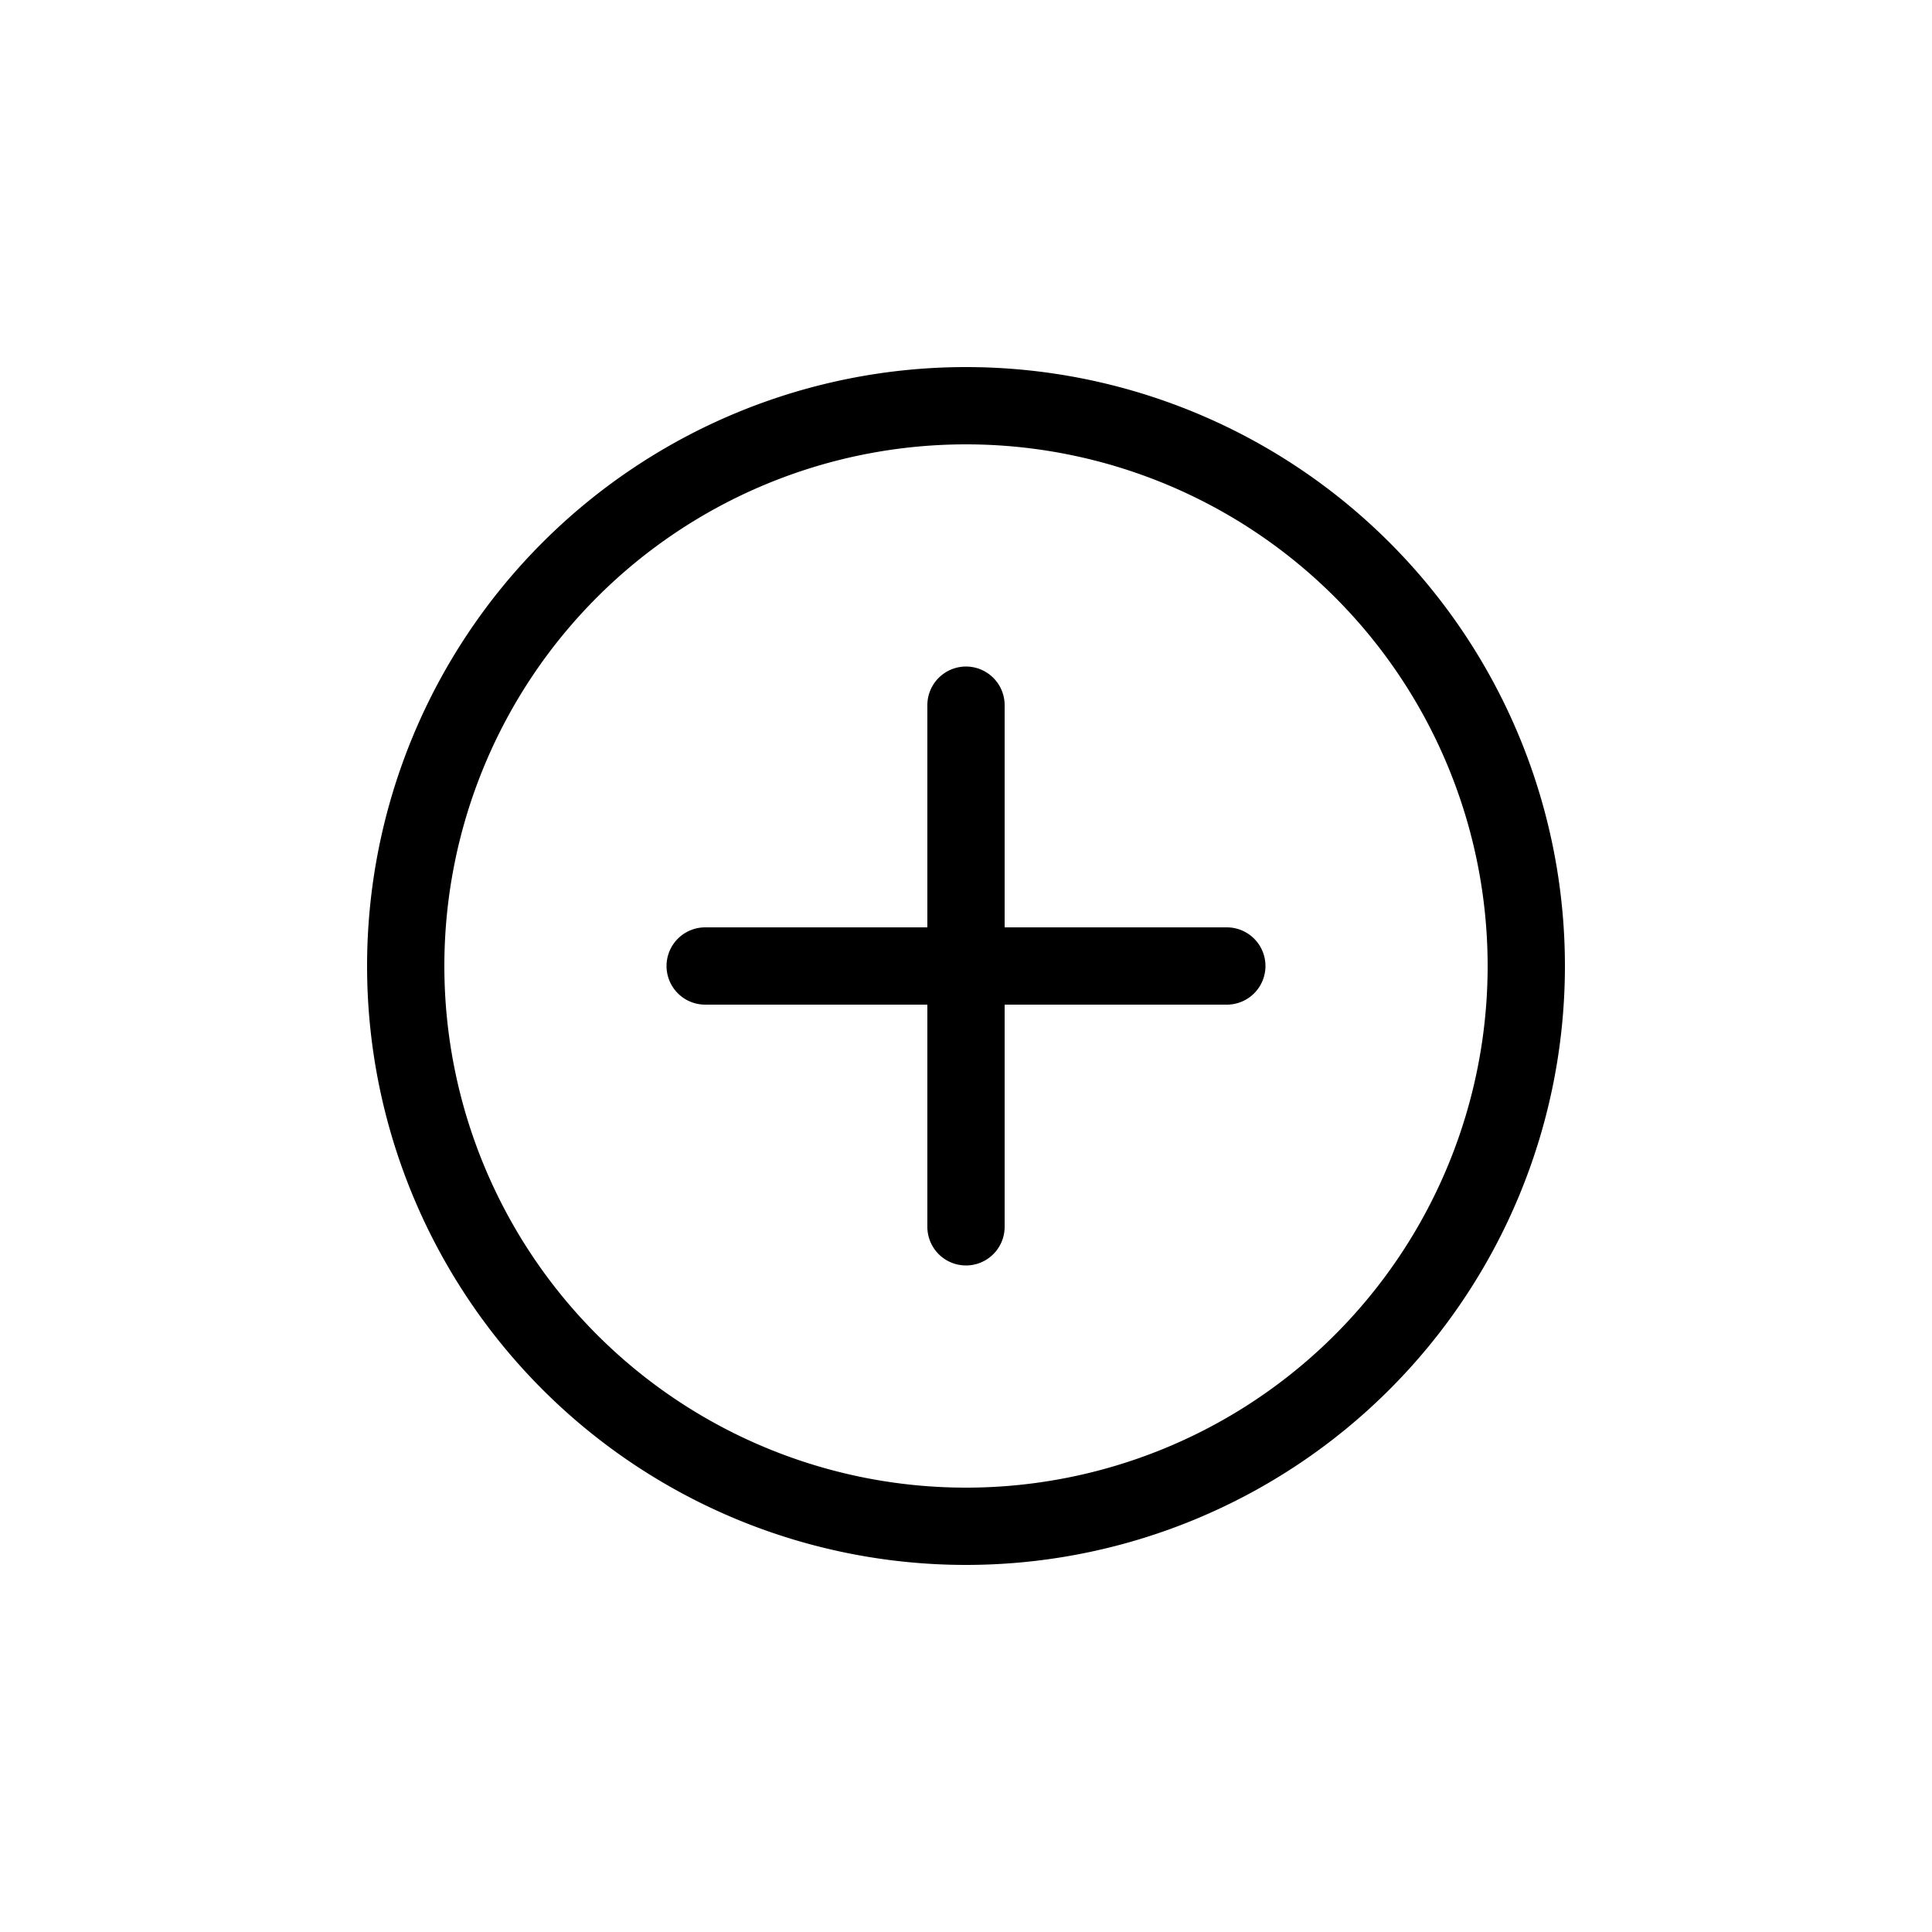 <svg xmlns="http://www.w3.org/2000/svg" height="512" viewBox="0 0 100 100" width="512"><g id="Layer_3" data-name="Layer 3"><path d="m50 19a31 31 0 1 0 31 31 31 31 0 0 0 -31-31zm0 58a27 27 0 1 1 27-27 27 27 0 0 1 -27 27z"></path><path d="m63.5 48h-11.5v-11.5a2 2 0 0 0 -4 0v11.5h-11.5a2 2 0 0 0 0 4h11.5v11.5a2 2 0 0 0 4 0v-11.5h11.5a2 2 0 0 0 0-4z"></path></g></svg>